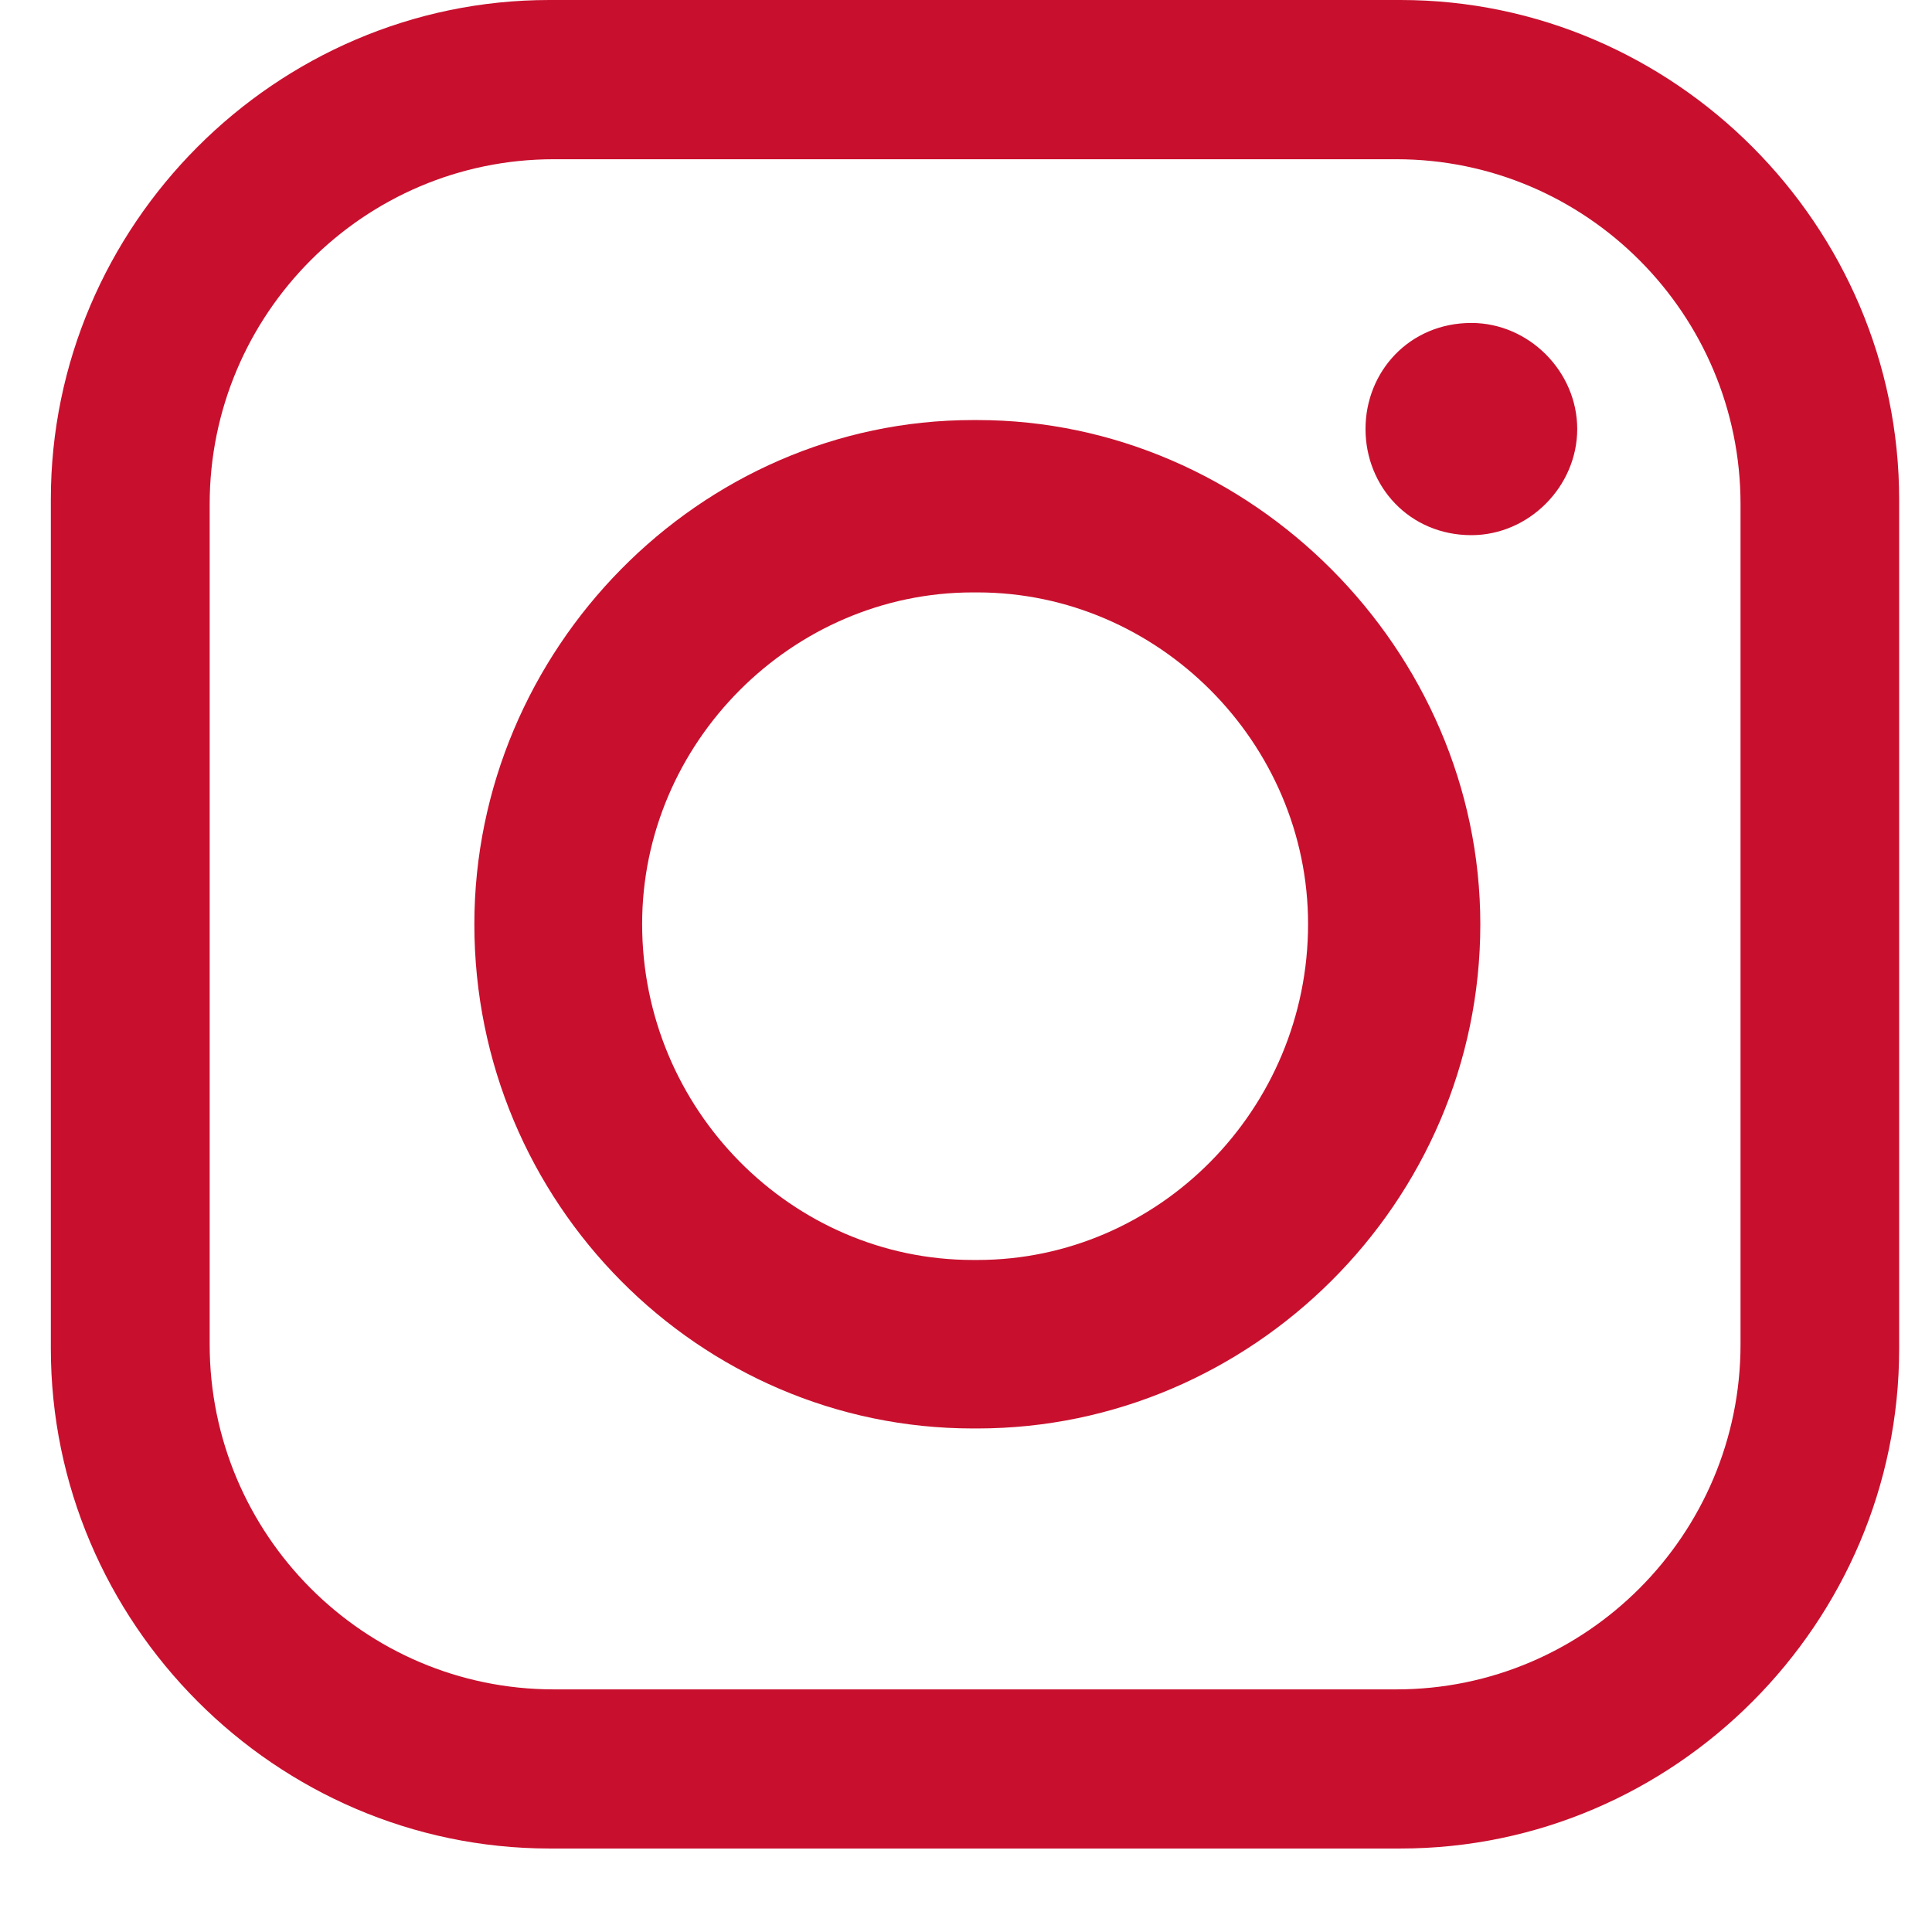 <svg width="19" height="19" viewBox="0 0 19 19" fill="none" xmlns="http://www.w3.org/2000/svg">
<g clip-path="url(#clip0_3553_7)">
<path fill-rule="evenodd" clip-rule="evenodd" d="M5.402 0H13.774C16.465 0 18.677 2.217 18.677 4.914V13.265C18.677 15.963 16.465 18.179 13.774 18.179H5.402C2.711 18.176 0.5 15.96 0.5 13.262V4.911C0.5 2.217 2.711 0 5.402 0ZM14.47 3.176C15.035 3.176 15.511 3.653 15.511 4.219C15.511 4.785 15.035 5.263 14.47 5.263C13.862 5.263 13.429 4.785 13.429 4.219C13.429 3.653 13.862 3.176 14.47 3.176ZM9.568 4.131H9.612C12.303 4.131 14.558 6.392 14.558 9.09C14.558 11.828 12.303 14.048 9.612 14.048H9.568C6.877 14.048 4.665 11.831 4.665 9.09C4.665 6.392 6.877 4.131 9.568 4.131ZM9.568 5.826H9.612C11.39 5.826 12.864 7.304 12.864 9.087C12.864 10.914 11.39 12.391 9.612 12.391H9.568C7.789 12.391 6.315 10.914 6.315 9.087C6.315 7.304 7.789 5.826 9.568 5.826ZM5.446 1.566H13.733C15.599 1.566 17.117 3.088 17.117 4.958V13.221C17.117 15.092 15.599 16.614 13.733 16.614H5.446C3.58 16.614 2.062 15.092 2.062 13.221V4.958C2.062 3.088 3.58 1.566 5.446 1.566Z" fill="#C8102E"/>
</g>
<defs>
<clipPath id="clip0_3553_7">
<rect width="18.177" height="18.177" fill="white" transform="translate(0.5)"/>
</clipPath>
</defs>
</svg>
